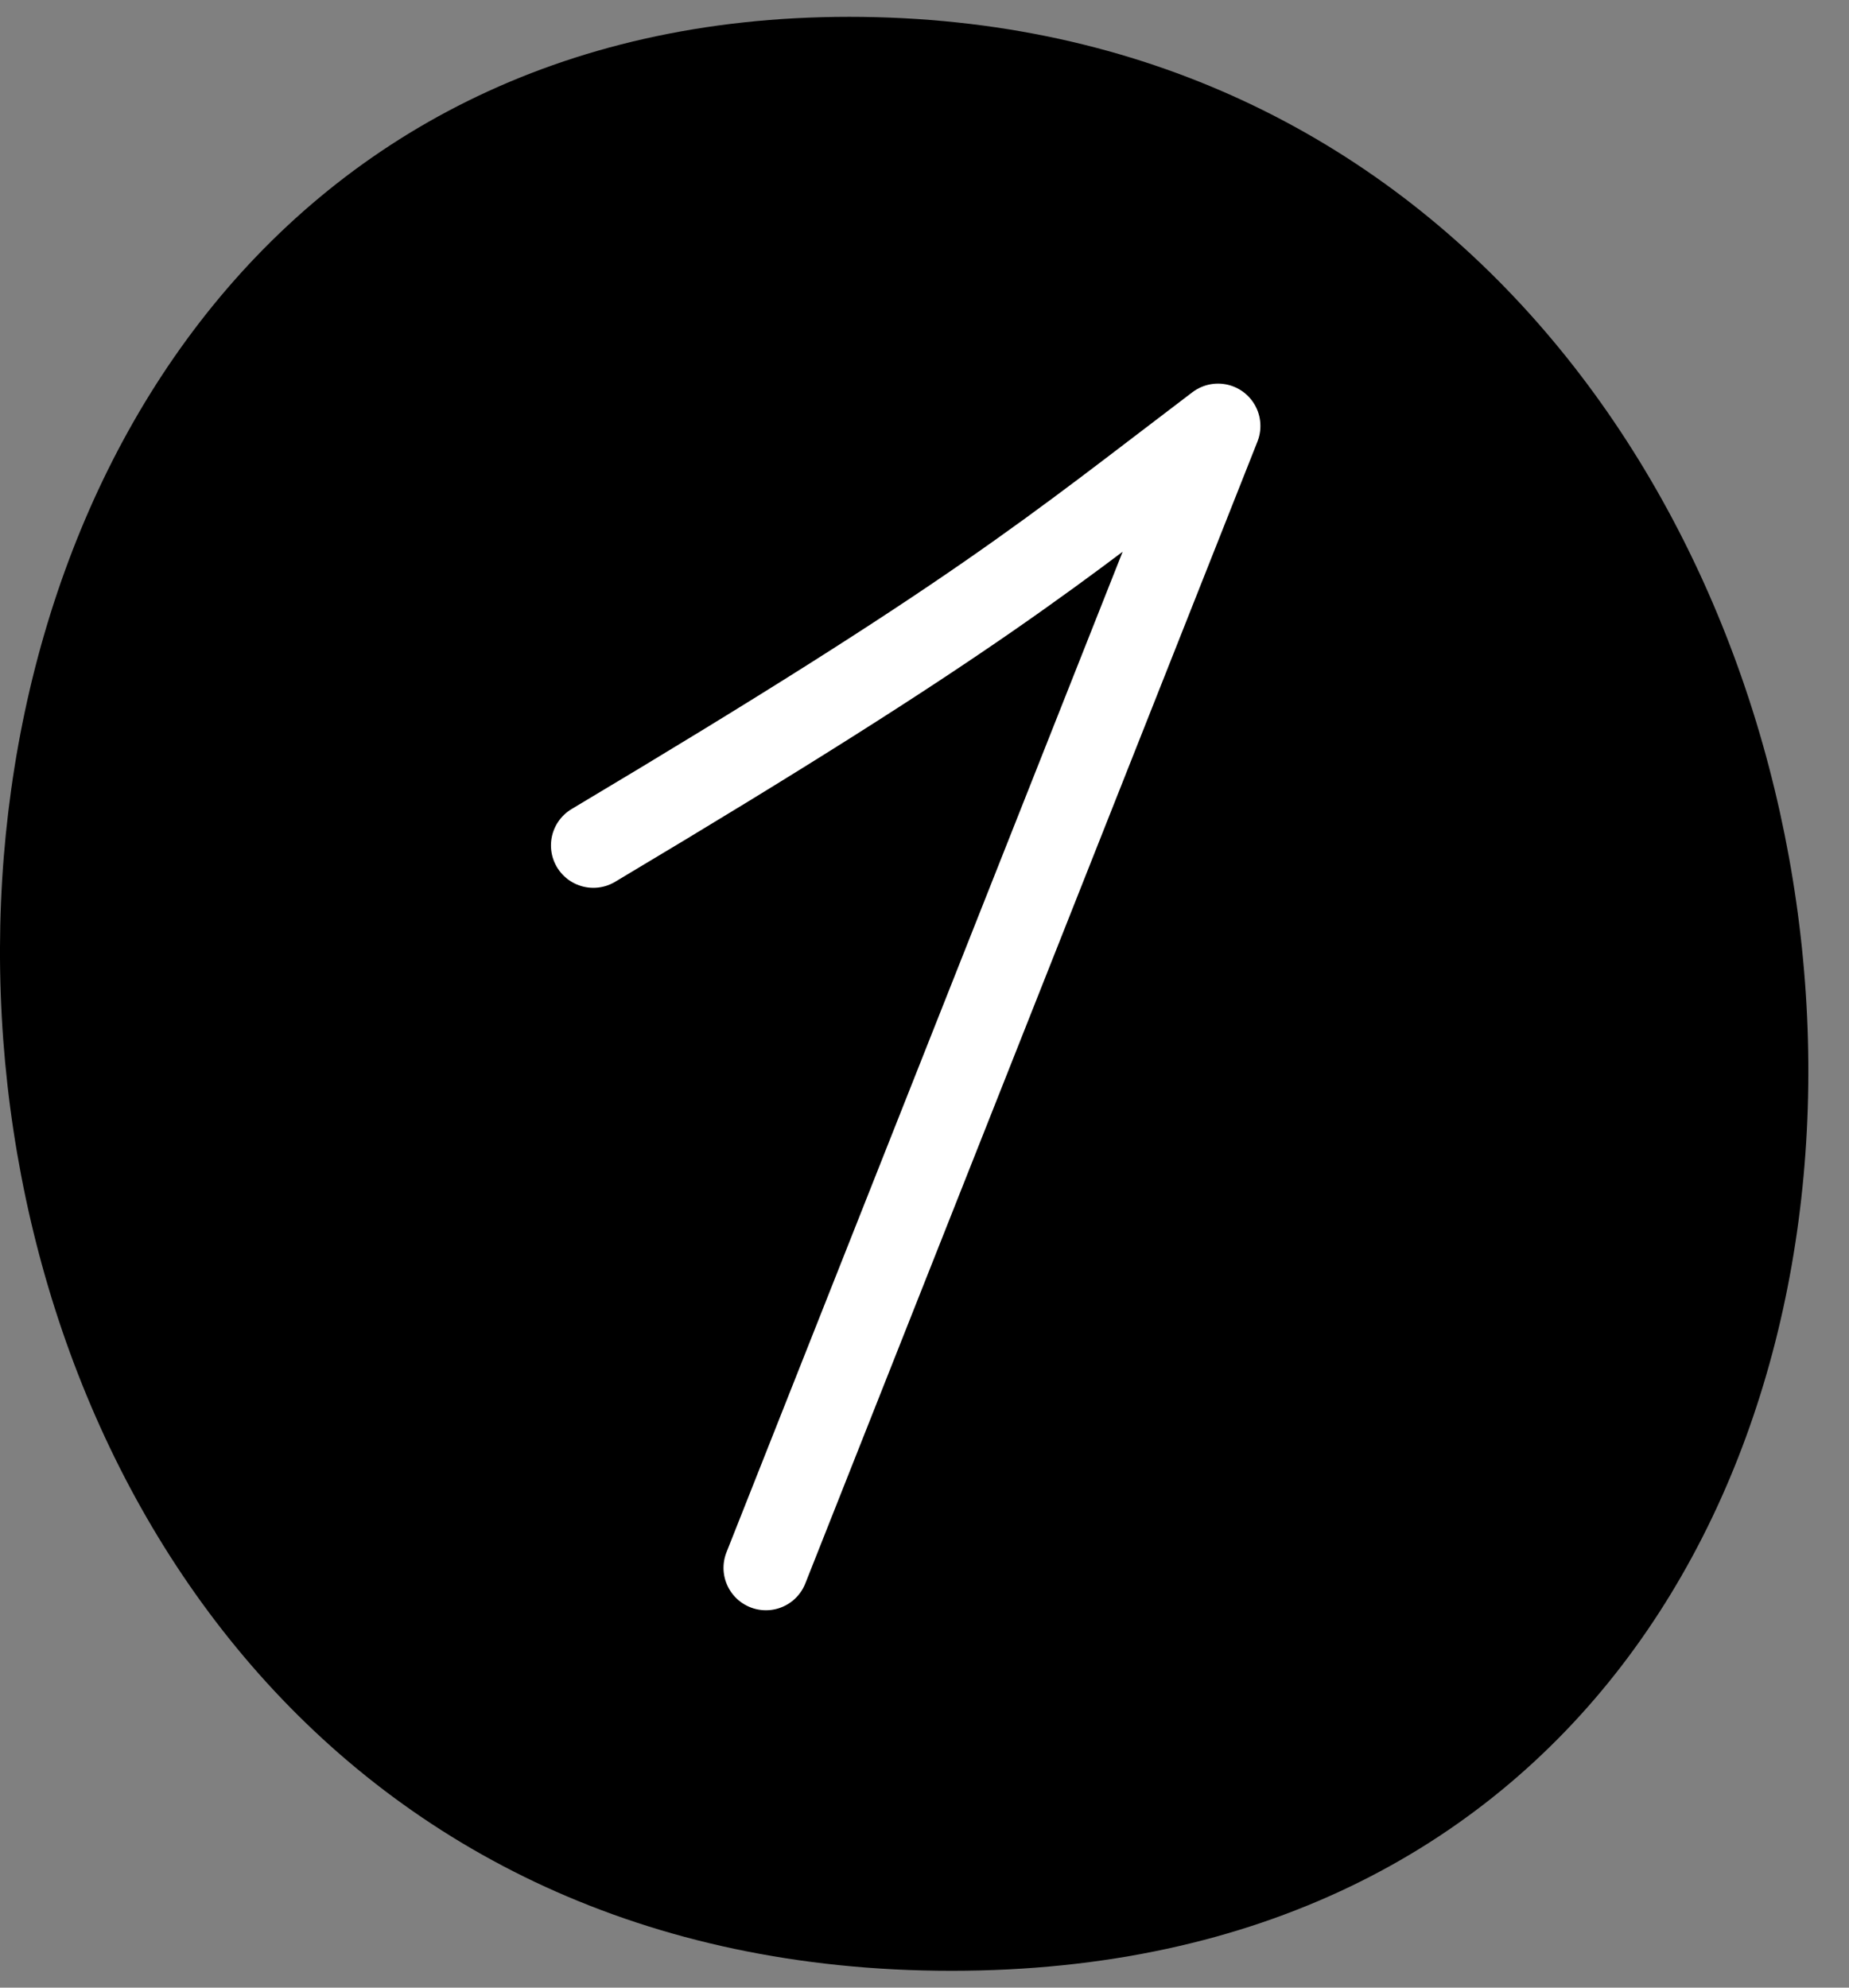 <?xml version="1.0" encoding="UTF-8"?> <svg xmlns="http://www.w3.org/2000/svg" width="40" height="43" viewBox="0 0 40 43" fill="none"><rect x="0" y="0" width="40" height="43" fill="#808080" stroke="none"/><path d="M18.37 0.364C43.935 0.364 47.255 42.636 20.586 42.636C-6.084 42.636 -6.859 0.364 18.37 0.364Z" fill="#0496F6" style="fill:#0496F6;fill:color(display-p3 0.016 0.588 0.965);fill-opacity:1;"></path><path d="M12.836 18.29C21.19 13.307 22.735 11.957 26.35 9.216L16.569 33.919" stroke="white" style="stroke:white;stroke-opacity:1;" stroke-width="1.834" stroke-linecap="round" stroke-linejoin="round"></path></svg> 
